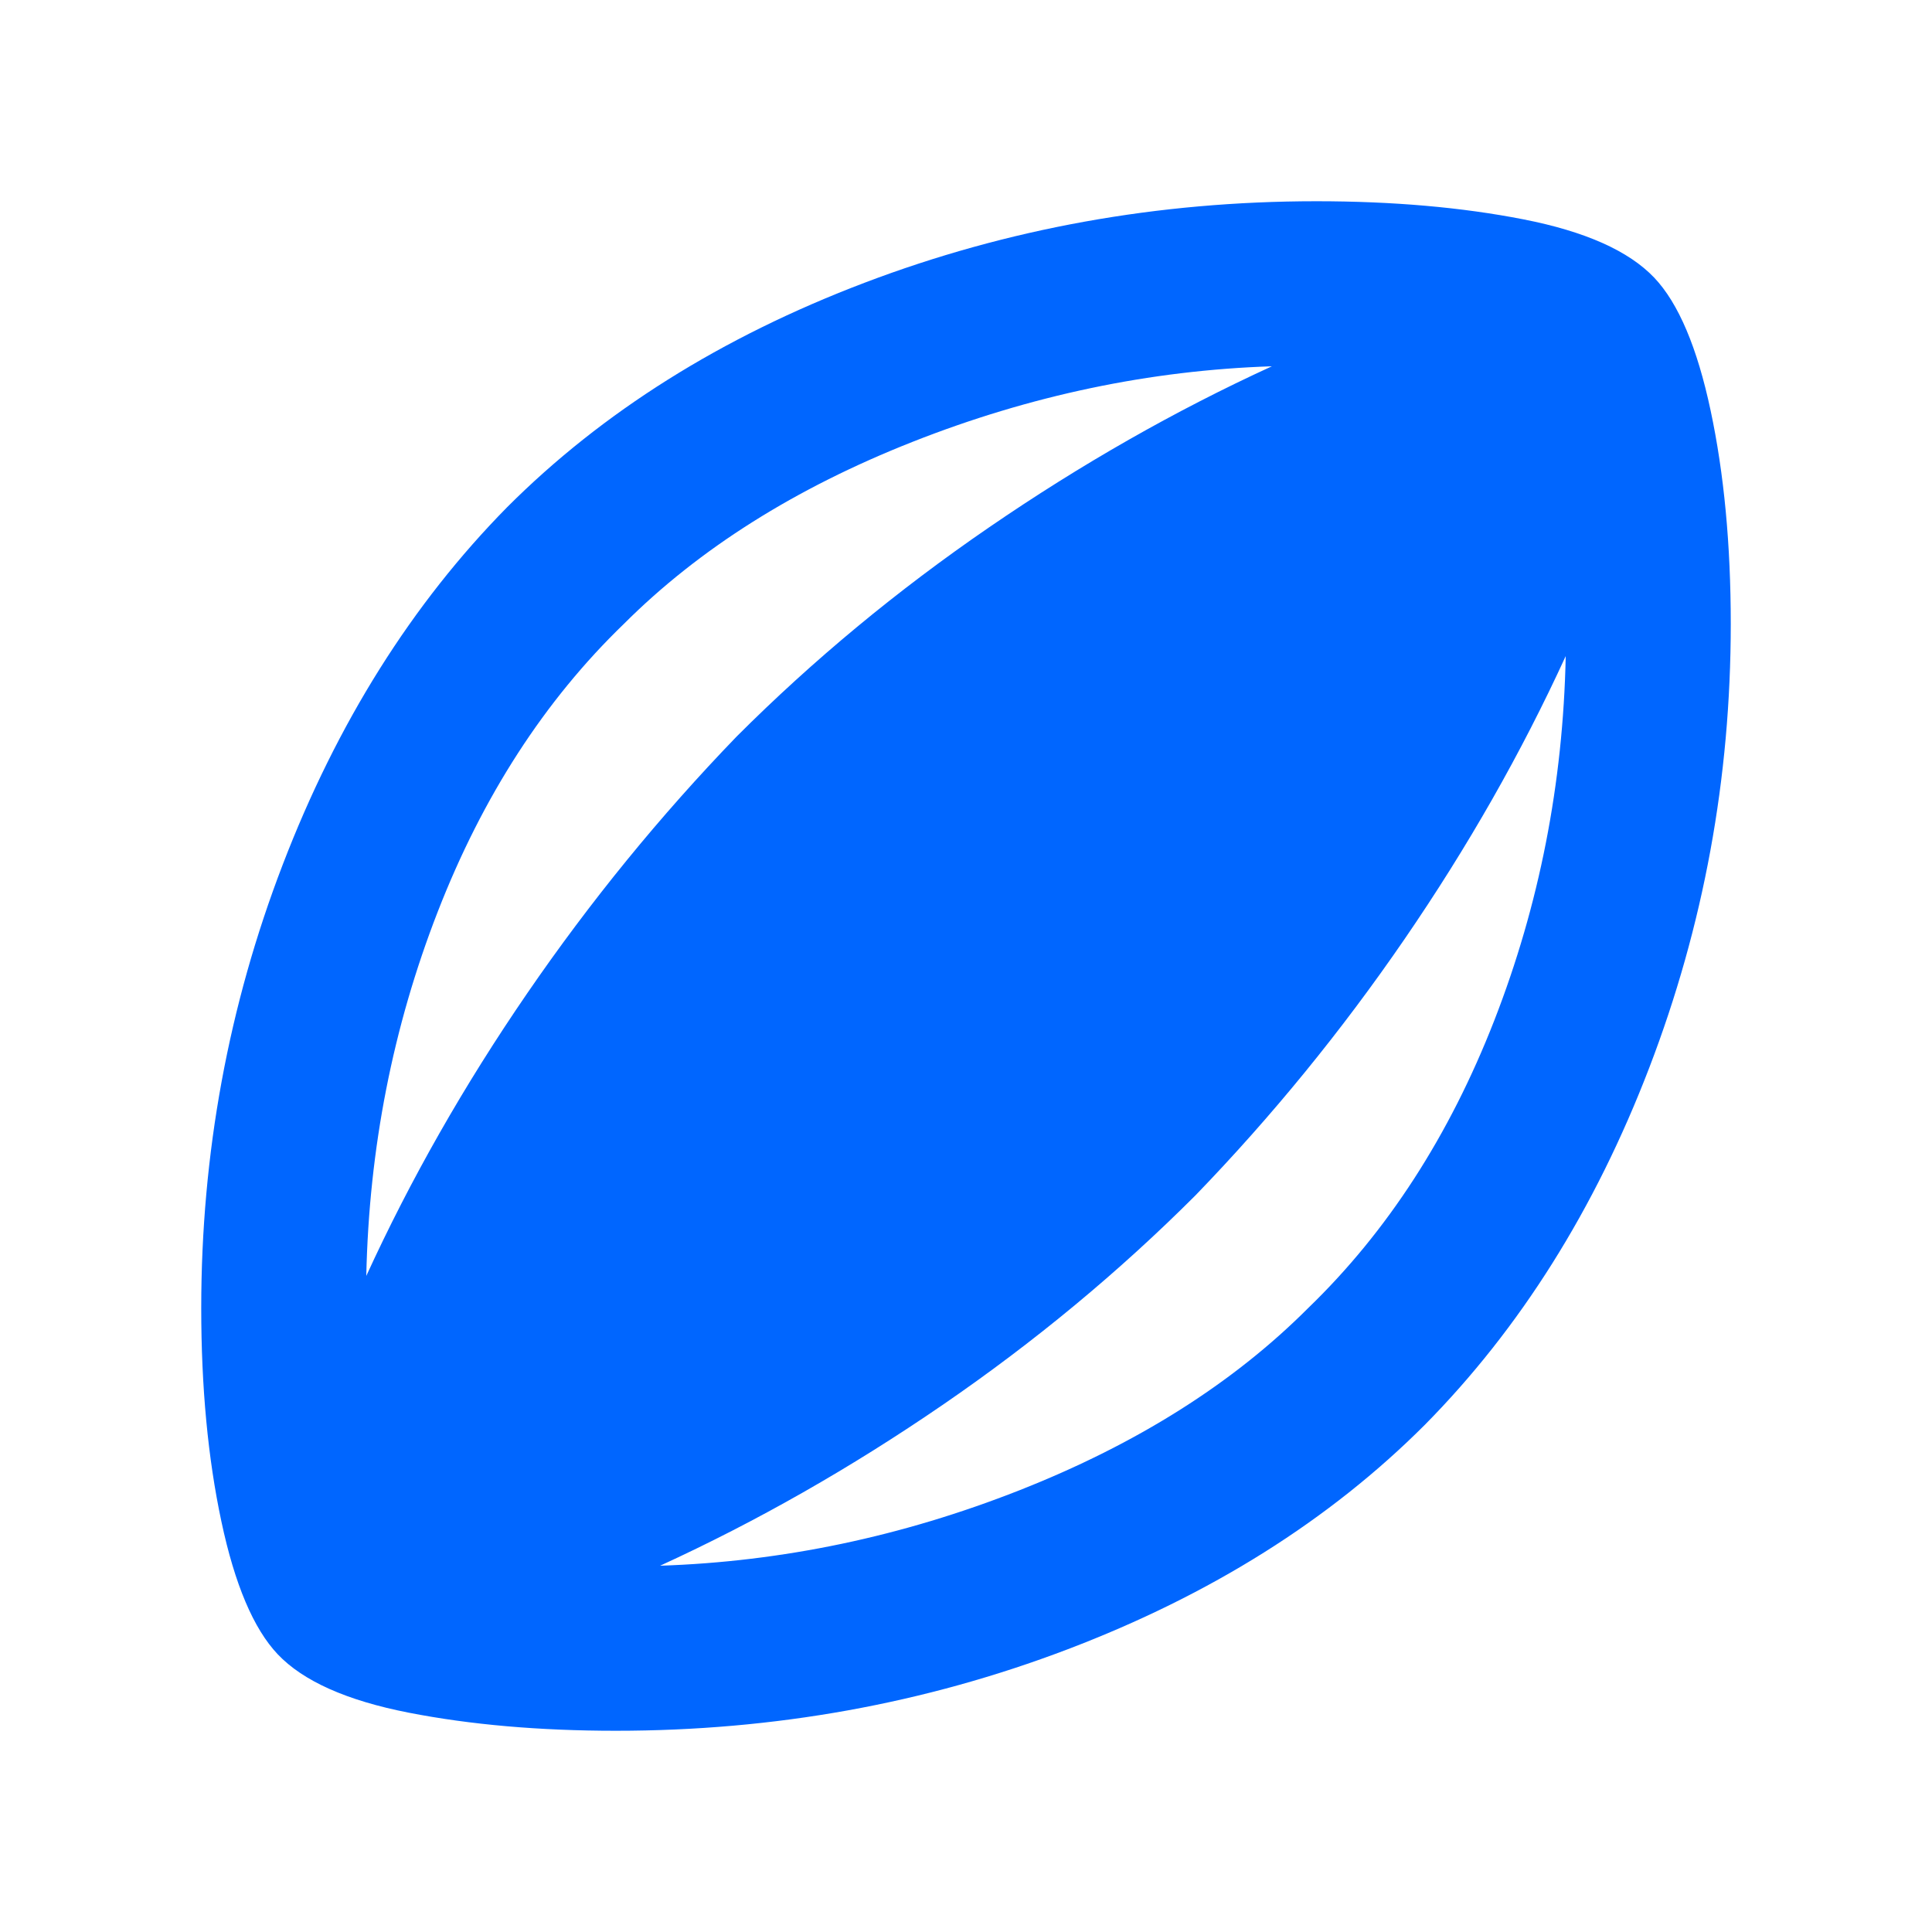 <svg width="63" height="63" viewBox="0 0 63 63" fill="none" xmlns="http://www.w3.org/2000/svg">
<path d="M20.081 56.438C17.587 56.438 15.334 56.241 13.322 55.847C11.309 55.453 9.887 54.819 9.056 53.944C8.269 53.112 7.656 51.669 7.219 49.612C6.781 47.556 6.562 45.237 6.562 42.656C6.562 37.625 7.449 32.802 9.222 28.187C10.994 23.573 13.433 19.689 16.538 16.538C19.644 13.431 23.527 10.993 28.187 9.222C32.847 7.451 37.758 6.564 42.919 6.562C45.413 6.562 47.666 6.759 49.678 7.153C51.691 7.547 53.112 8.181 53.944 9.056C54.731 9.887 55.344 11.331 55.781 13.387C56.219 15.444 56.438 17.762 56.438 20.344C56.438 25.375 55.552 30.199 53.781 34.815C52.01 39.432 49.571 43.314 46.462 46.462C43.356 49.569 39.474 52.008 34.815 53.781C30.157 55.554 25.245 56.439 20.081 56.438ZM11.944 41.606C13.387 38.456 15.137 35.383 17.194 32.387C19.25 29.391 21.525 26.602 24.019 24.019C26.512 21.525 29.258 19.25 32.256 17.194C35.254 15.137 38.327 13.387 41.475 11.944C37.494 12.075 33.59 12.896 29.762 14.406C25.935 15.916 22.796 17.895 20.344 20.344C17.762 22.837 15.739 25.966 14.275 29.728C12.81 33.491 12.033 37.45 11.944 41.606ZM21.525 51.056C25.506 50.925 29.411 50.105 33.24 48.597C37.069 47.088 40.208 45.108 42.656 42.656C45.237 40.163 47.261 37.034 48.728 33.272C50.194 29.509 50.971 25.55 51.056 21.394C49.612 24.544 47.862 27.618 45.806 30.615C43.75 33.613 41.475 36.402 38.981 38.981C36.487 41.475 33.743 43.75 30.747 45.806C27.751 47.862 24.677 49.612 21.525 51.056Z" fill="#0066FF"/>
</svg>
